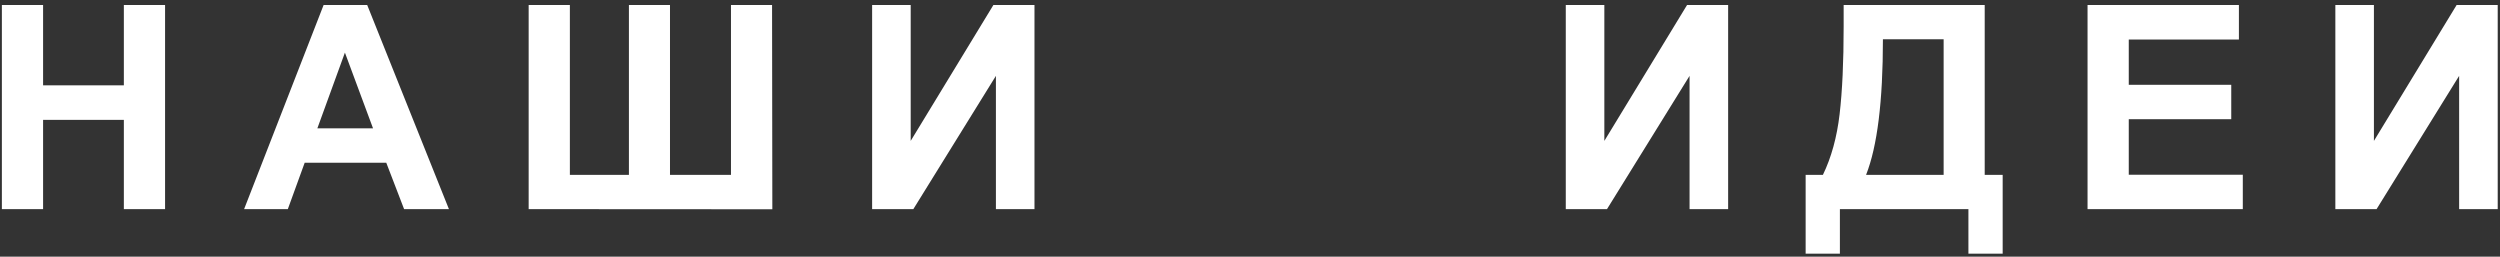 <?xml version="1.0" encoding="UTF-8"?> <svg xmlns="http://www.w3.org/2000/svg" width="263" height="27" viewBox="0 0 263 27" fill="none"><rect x="0" y="0" width="263" height="27" fill="#333333" stroke="none"/> <path d="M0.197 22V0.525H4.533V8.978H13.029V0.525H17.365V22H13.029V12.61H4.533V22H0.197ZM47.227 22H42.511L40.636 17.122H32.052L30.279 22H25.68L34.044 0.525H38.629L47.227 22ZM39.244 13.504L36.285 5.535L33.385 13.504H39.244ZM55.615 0.525H59.951V18.396H66.162V0.525H70.483V18.396H76.899V0.525H81.221L81.25 22.015L55.615 22V0.525ZM91.747 0.525H95.805V14.822L104.506 0.525H108.827V22H104.77V7.981L96.083 22H91.747V0.525ZM164.72 0.525H168.777V14.822L177.479 0.525H181.8V22H177.742V7.981L169.056 22H164.72V0.525ZM193.952 0.525H208.791V18.396H210.681V26.688H207.077V22H193.557V26.688H189.953V18.396H191.77C192.658 16.561 193.244 14.432 193.527 12.01C193.811 9.578 193.952 6.507 193.952 2.796V0.525ZM198.083 4.129C198.083 10.652 197.492 15.408 196.311 18.396H204.47V4.129H198.083ZM219.61 22V0.525H235.533V4.158H223.946V8.919H234.728V12.537H223.946V18.382H235.943V22H219.61ZM245.679 0.525H249.736V14.822L258.438 0.525H262.759V22H258.701V7.981L250.015 22H245.679V0.525Z" fill="white"></path> </svg> 